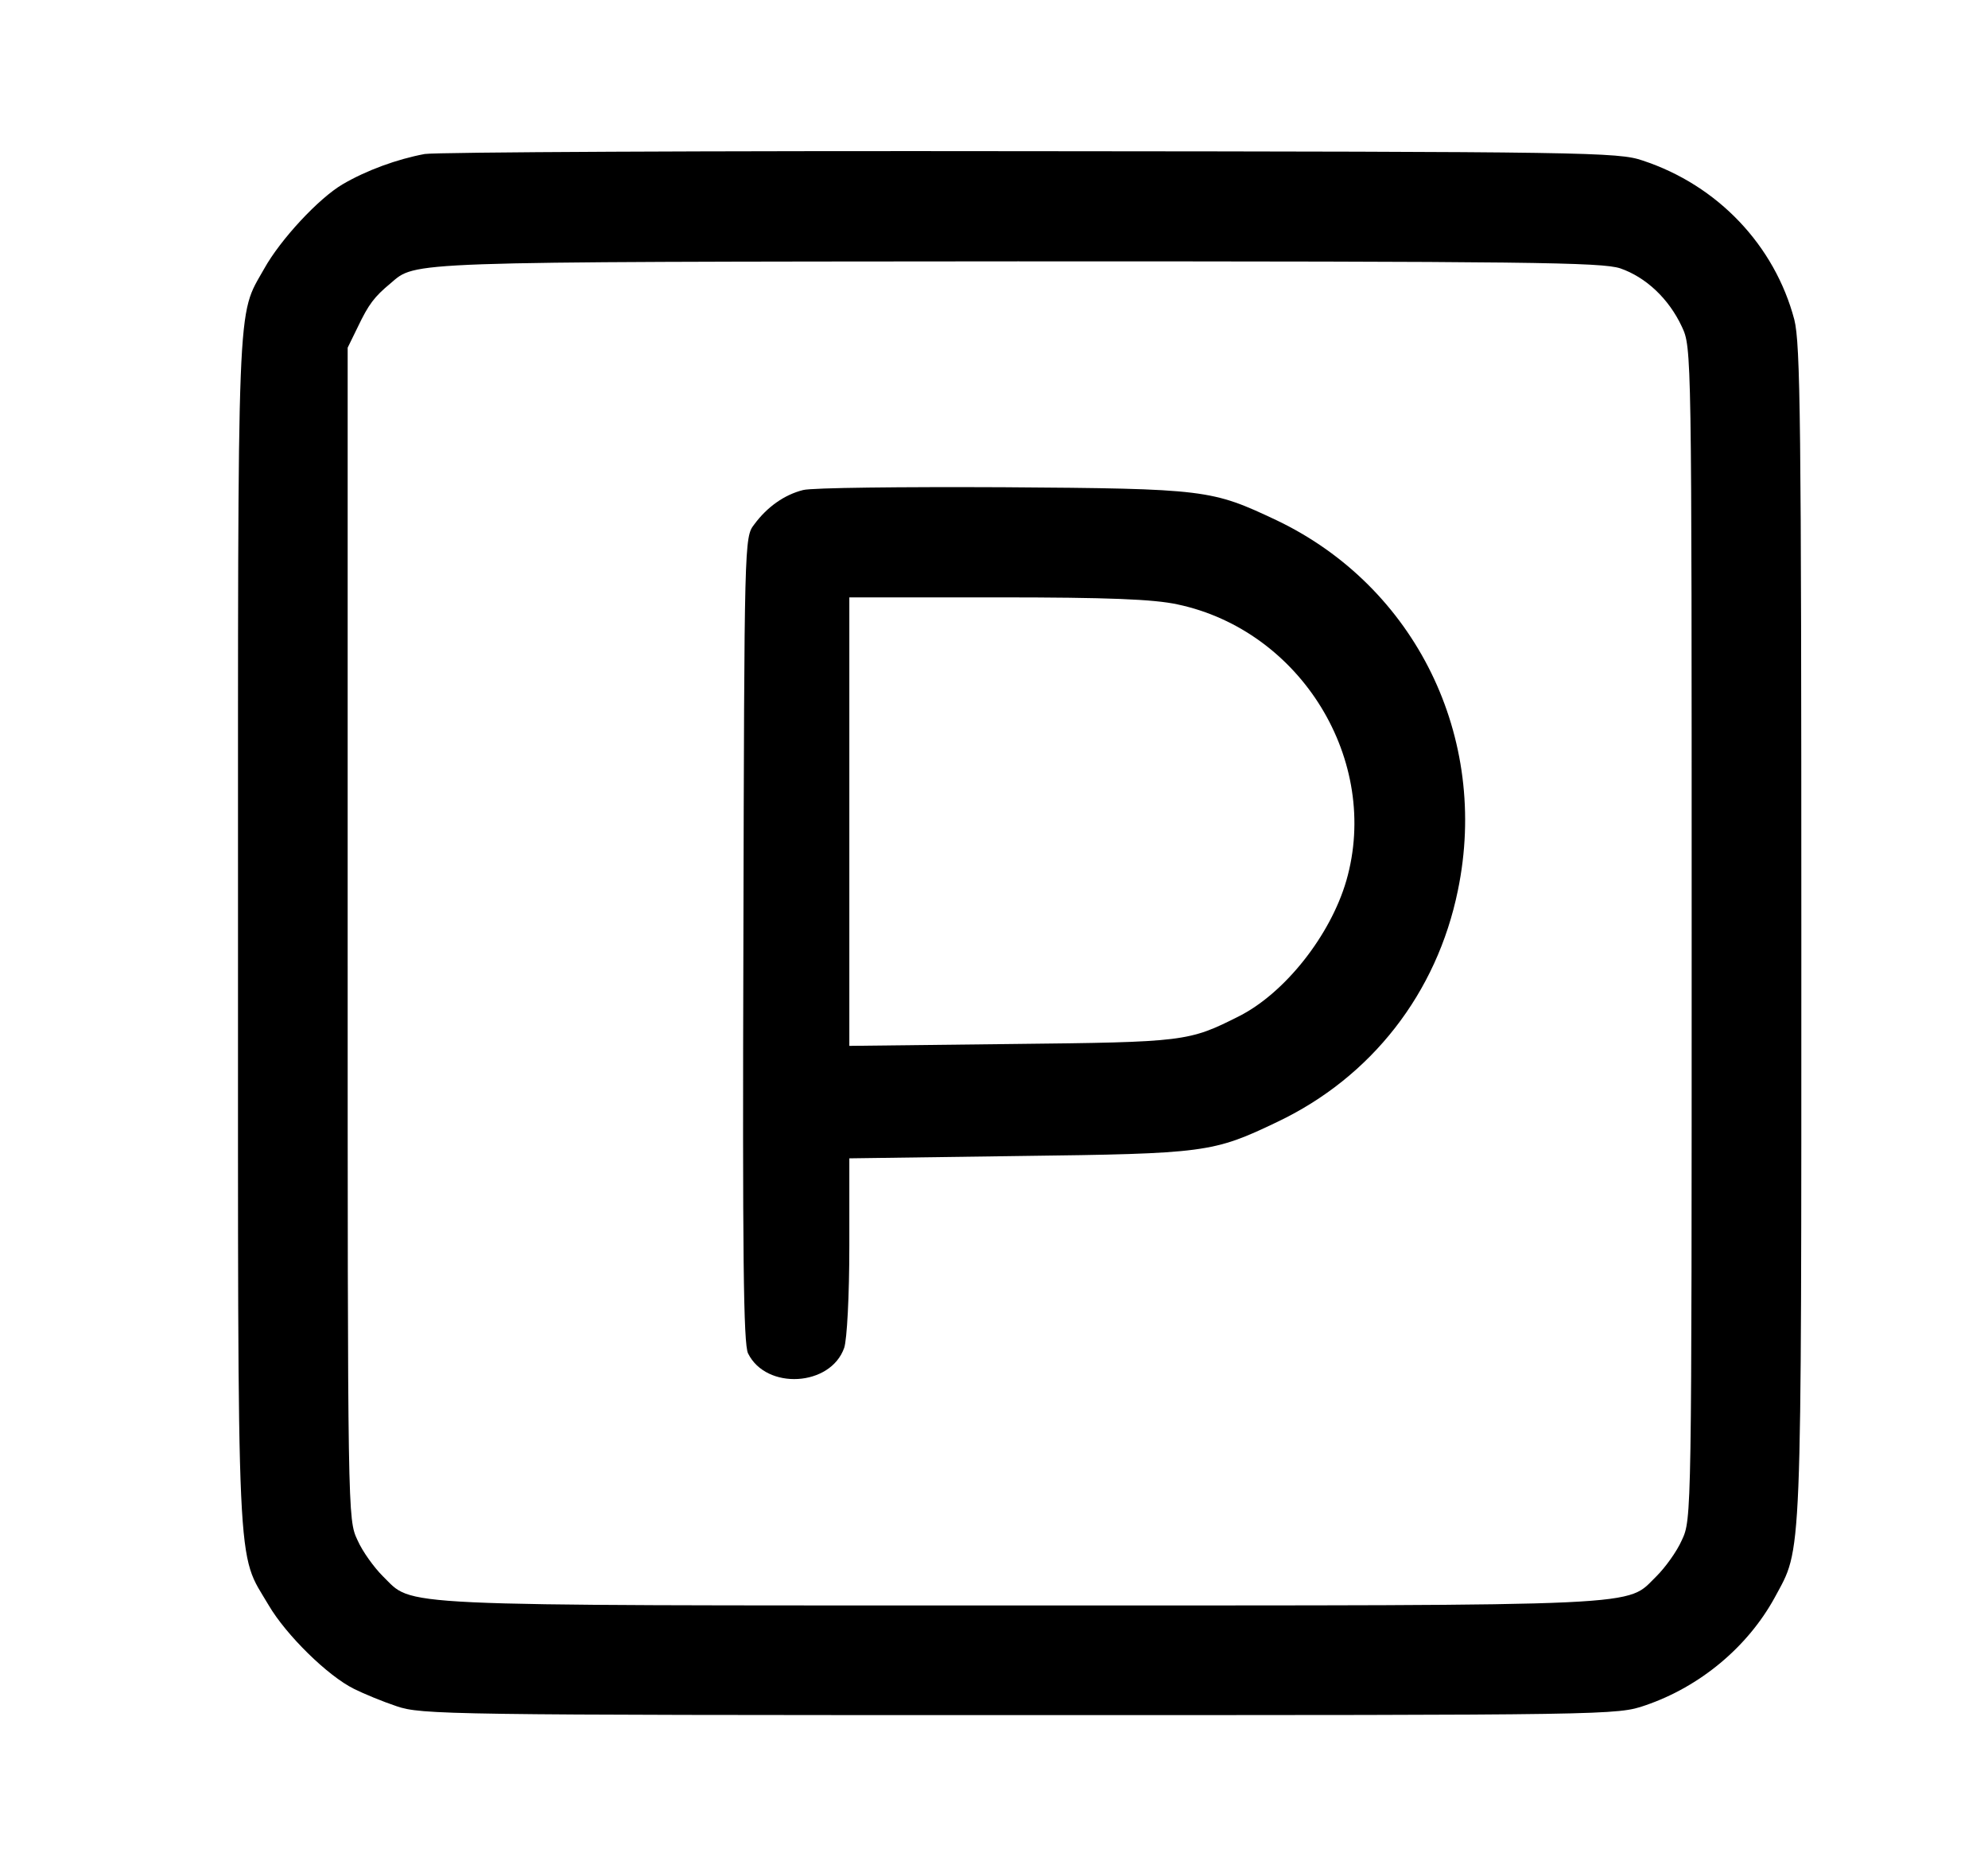 <?xml version="1.0" standalone="no"?>
<!DOCTYPE svg PUBLIC "-//W3C//DTD SVG 20010904//EN"
 "http://www.w3.org/TR/2001/REC-SVG-20010904/DTD/svg10.dtd">
<svg version="1.0" xmlns="http://www.w3.org/2000/svg"
 width="426pt" height="402pt" viewBox="0 0 426 402"
 preserveAspectRatio="xMidYMid meet">
<g transform="translate(0,402) scale(0.1,-0.1)"
fill="#000000" stroke="none">
<path d="M910 3690 c-59 -11 -125 -35 -176 -65 -51 -30 -133 -118 -168 -181
-59 -105 -56 -34 -56 -1422 0 -1412 -4 -1323 66 -1442 37 -63 126 -151 183
-179 20 -10 61 -27 91 -37 53 -18 107 -19 1335 -19 1274 0 1280 0 1341 21 117
40 219 125 277 231 59 110 57 51 57 1423 0 1096 -2 1263 -15 1315 -42 159
-164 288 -325 341 -52 18 -120 19 -1310 20 -690 1 -1275 -2 -1300 -6z m2562
-245 c55 -19 104 -65 132 -125 21 -45 21 -47 21 -1300 0 -1253 0 -1255 -21
-1300 -11 -25 -36 -59 -54 -77 -68 -66 6 -63 -1365 -63 -1371 0 -1297 -3
-1365 63 -18 18 -43 52 -54 77 -21 45 -21 47 -21 1300 l0 1255 22 45 c23 48
35 64 70 93 55 47 22 46 1344 47 1098 0 1251 -2 1291 -15z"/>
<path d="M1721 2970 c-40 -10 -77 -36 -105 -74 -21 -27 -21 -36 -23 -889 -2
-677 0 -867 10 -887 39 -79 177 -71 206 12 6 18 11 111 11 219 l0 187 363 5
c400 5 416 7 554 73 202 96 342 276 387 496 68 328 -91 651 -388 793 -140 66
-150 68 -586 71 -217 1 -410 -1 -429 -6z m802 -245 c265 -56 436 -335 362
-592 -34 -117 -131 -240 -229 -290 -109 -55 -116 -56 -488 -60 l-348 -4 0 480
0 481 318 0 c237 0 334 -4 385 -15z"/>
</g>
</svg>
